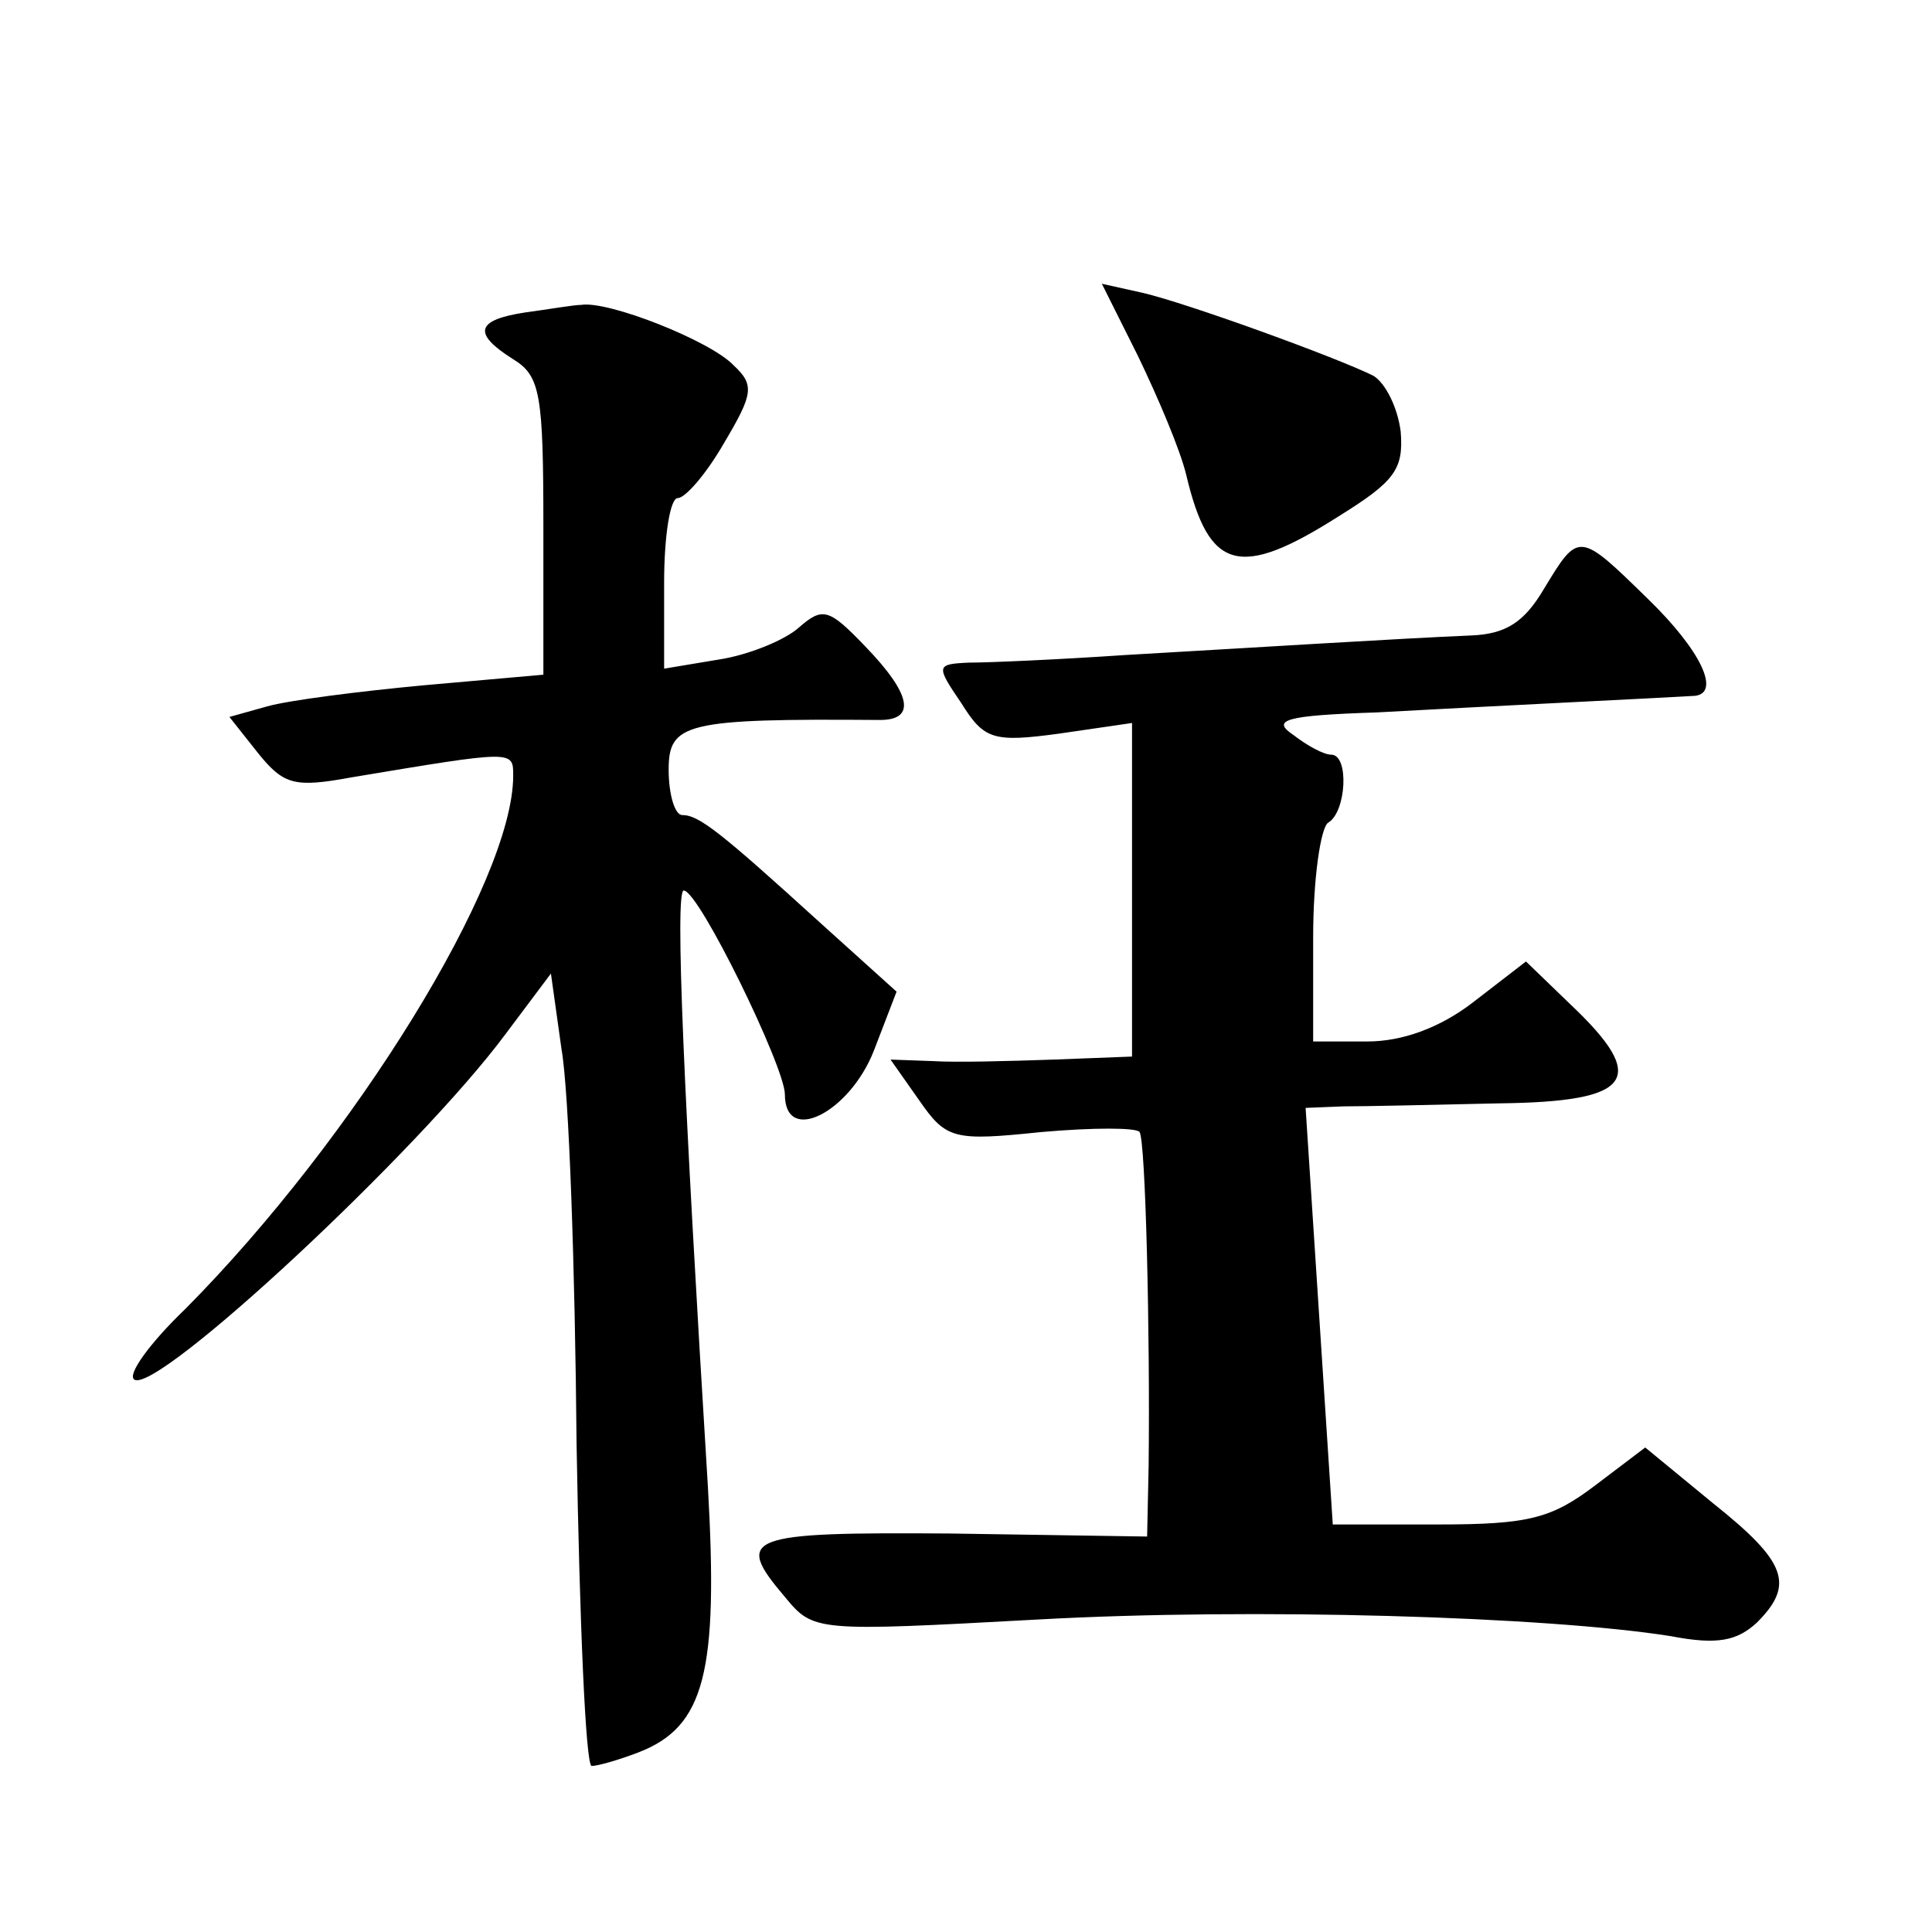 <?xml version="1.0" standalone="no"?>
<!DOCTYPE svg PUBLIC "-//W3C//DTD SVG 20010904//EN"
 "http://www.w3.org/TR/2001/REC-SVG-20010904/DTD/svg10.dtd">
<svg version="1.0" xmlns="http://www.w3.org/2000/svg"
 width="128pt" height="128pt" viewBox="0 0 128 128"
 preserveAspectRatio="xMidYMid meet">
<g transform="translate(0,128) scale(0.1,-0.1)"
fill="#0" stroke="none">
<path d="M754 1044 c13 -27 28 -62 32 -79 15 -63 35 -69 101 -27 37 23 43 31 41
56 -2 16 -10 32 -18 37 -24 12 -123 48 -153 55 l-27 6 24 -48z M348 1073 c-33 -5
-35 -14 -8 -31 18 -11 20 -23 20 -111 l0 -98 -79 -7 c-43 -4 -90 -10 -104 -14 l-25
-7 19 -24 c17 -21 24 -23 62 -16 108 18 107 18 107 1 0 -70 -105 -240 -217 -353
-24 -23 -39 -44 -34 -47 15 -10 189 152 246 229 l30 40 7 -50 c5 -28 9 -146 10
-262 2 -117 6 -213 10 -213 4 0 18 4 31 9 44 17 53 53 46 176 -16 260 -22 395 -16
395 10 0 67 -117 67 -135 0 -34 43 -12 59 29 l15 39 -51 46 c-66 60 -80 71 -91
71 -5 0 -9 14 -9 30 0 31 11 34 140 33 24 0 21 17 -10 49 -24 25 -28 26 -44 12
-9 -8 -33 -18 -53 -21 l-36 -6 0 57 c0 31 4 56 9 56 5 0 19 16 31 37 19 32 20 38
6 51 -15 16 -83 43 -101 40 -5 0 -22 -3 -37 -5z M1023 890 c-13 -22 -25 -30 -48
-31 -48 -2 -143 -8 -230 -13 -44 -3 -90 -5 -103 -5 -22 -1 -22 -2 -5 -27 15 -24
21 -26 65 -20 l48 7 0 -111 0 -110 -52 -2 c-29 -1 -65 -2 -80 -1 l-28 1 19 -27
c18 -26 23 -27 81 -21 34 3 63 3 65 0 4 -6 7 -134 6 -221 l-1 -47 -130 2 c-136
1 -144 -2 -110 -42 19 -23 20 -23 167 -15 144 8 338 2 420 -11 31 -6 44 -3 57 9
25 25 20 40 -29 79 l-45 37 -33 -25 c-29 -22 -44 -26 -104 -26 l-70 0 -9 138 -9
138 25 1 c14 0 60 1 103 2 89 1 100 16 47 66 l-29 28 -35 -27 c-22 -17 -47 -26
-70 -26 l-36 0 0 69 c0 39 5 73 10 76 12 7 14 45 2 45 -5 0 -16 6 -25 13 -15 10
-6 13 55 15 72 4 196 10 211 11 17 2 4 30 -31 64 -46 45 -46 45 -69 7z"/>
</g>
</svg>
